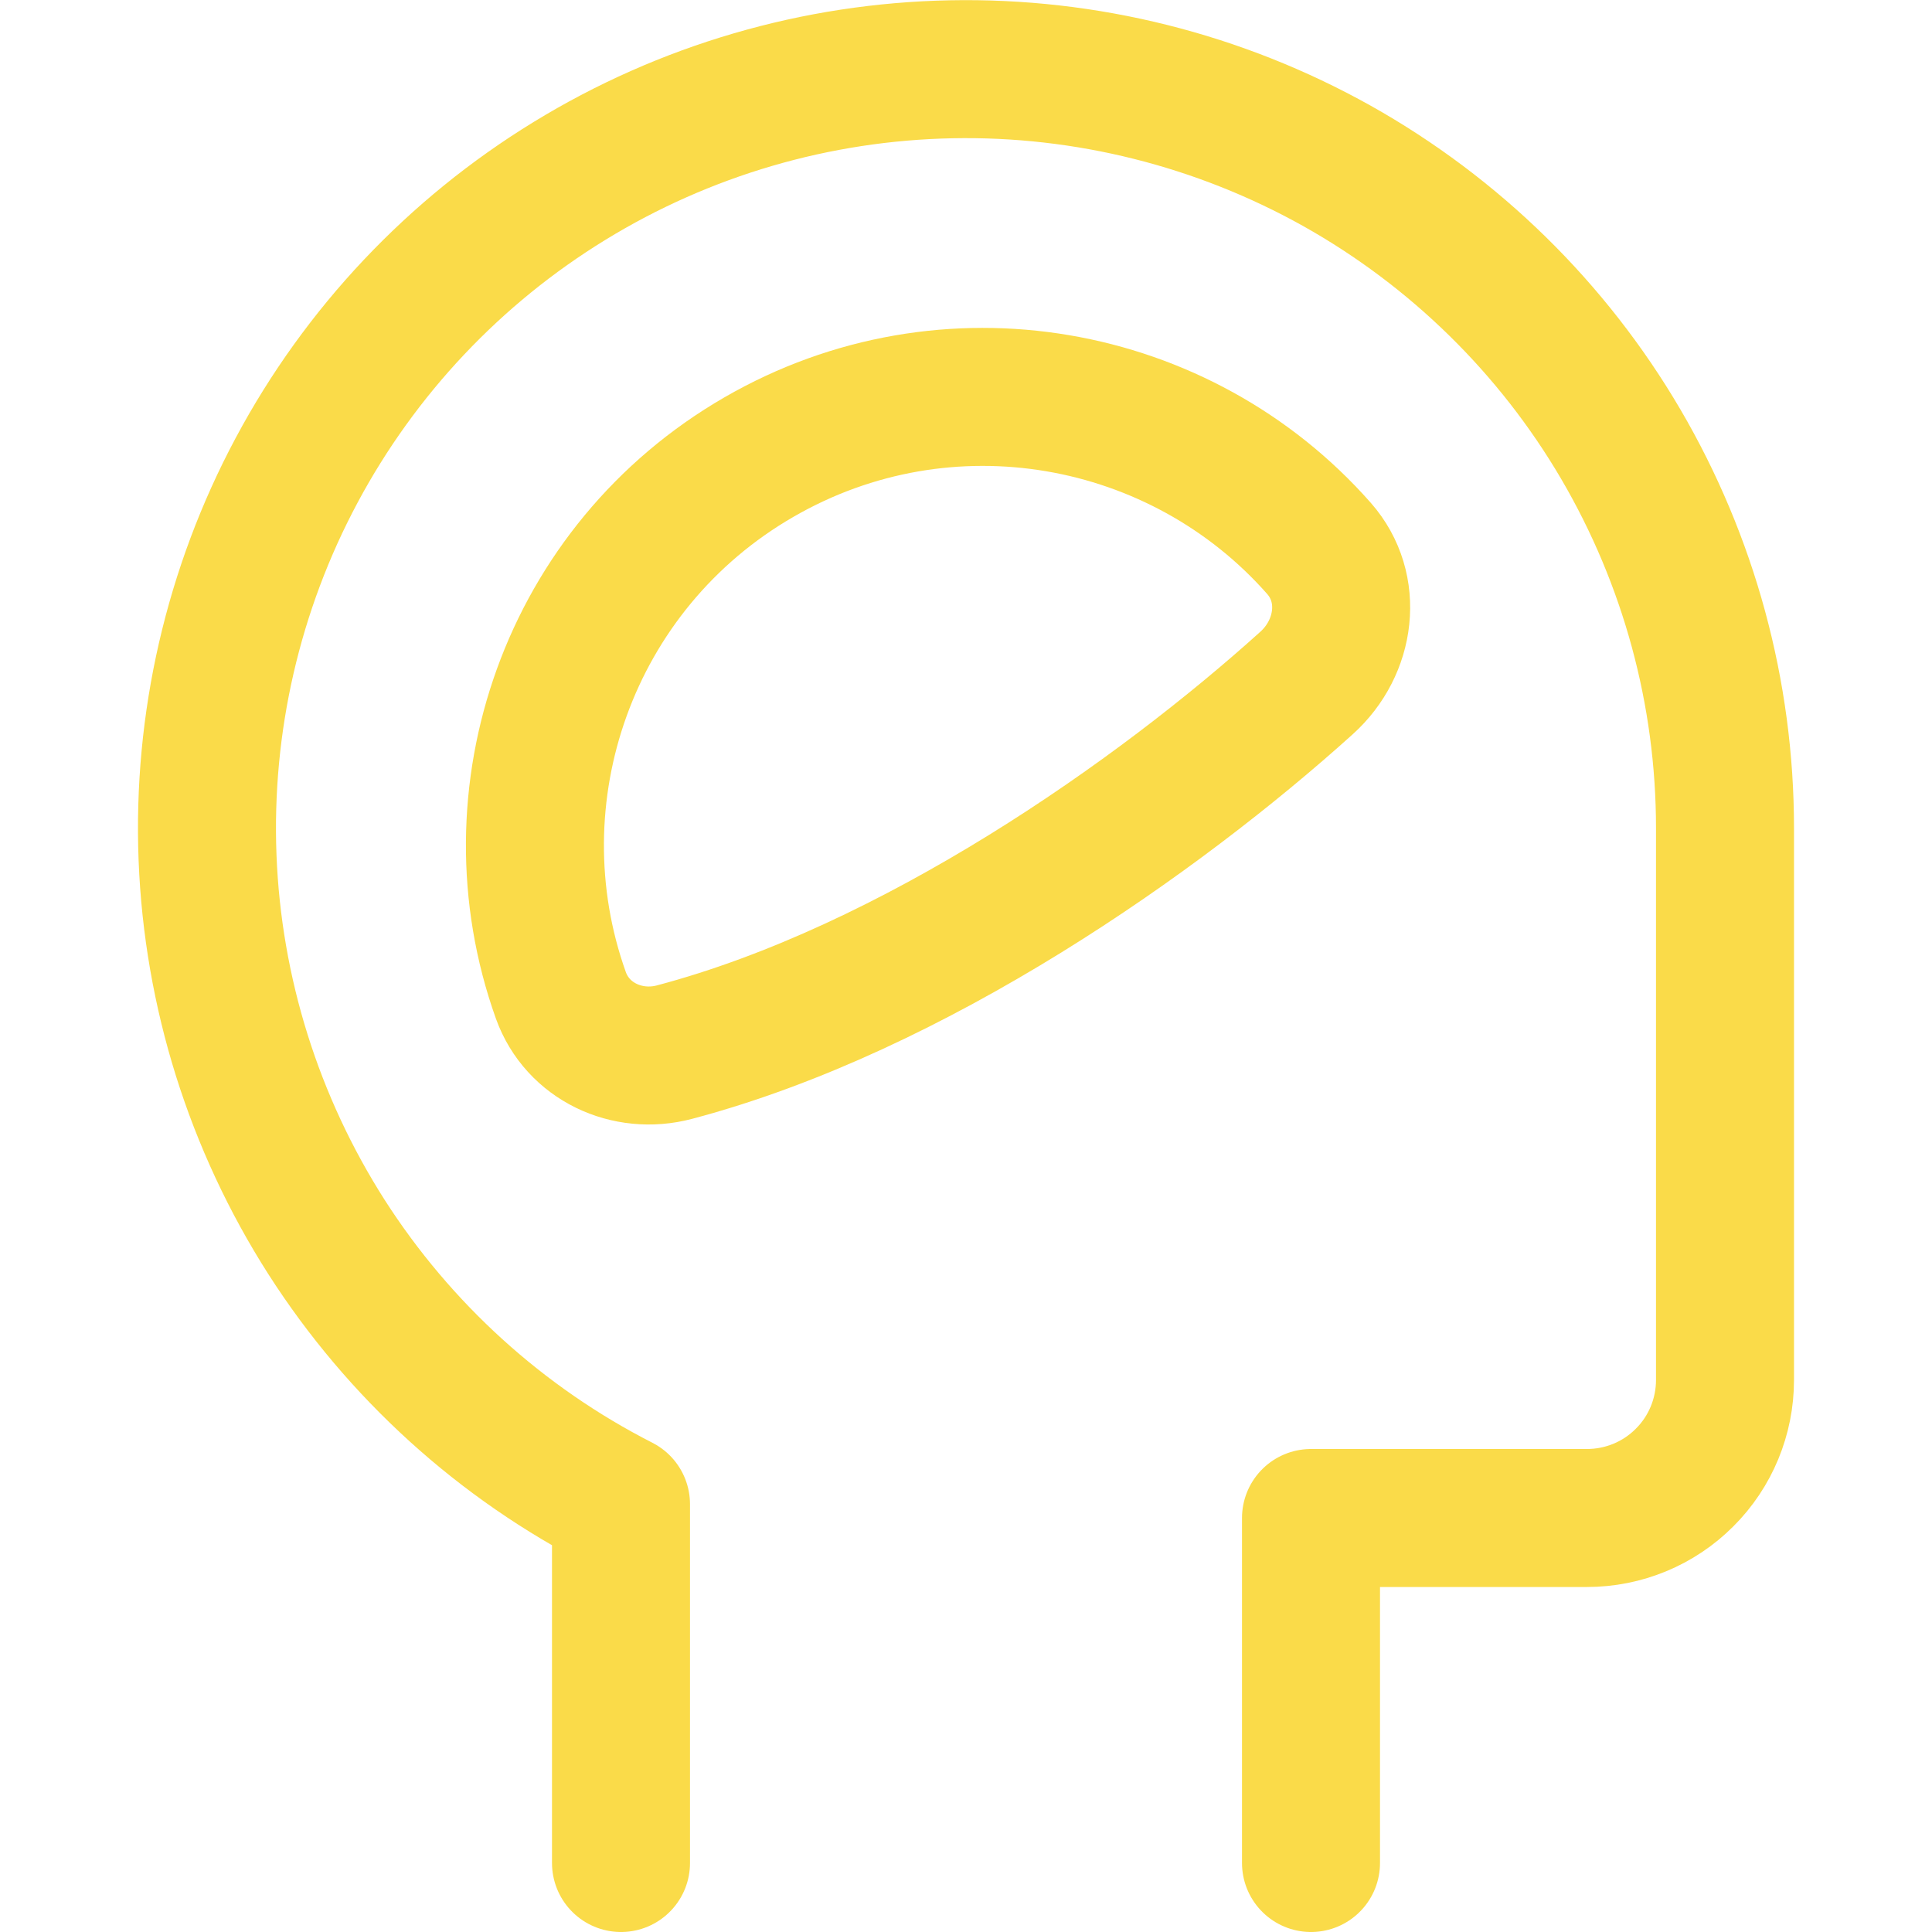 <svg width="14" height="14" viewBox="0 0 14 14" fill="none" xmlns="http://www.w3.org/2000/svg">
<path d="M9.5 13.5V11H11.5C11.765 11 12.02 10.895 12.207 10.707C12.395 10.52 12.5 10.265 12.5 10V6C12.5 5.022 12.239 4.063 11.745 3.219C11.251 2.376 10.54 1.68 9.688 1.202C8.835 0.725 7.87 0.483 6.893 0.502C5.915 0.521 4.961 0.8 4.127 1.311C3.294 1.821 2.611 2.545 2.15 3.407C1.689 4.269 1.466 5.238 1.504 6.215C1.542 7.191 1.84 8.14 2.366 8.964C2.893 9.787 3.629 10.456 4.5 10.9V13.5" stroke="#FADB49" stroke-linecap="round" stroke-linejoin="round"/>
<path d="M5.5 3.312C4.121 4.108 3.547 5.764 4.064 7.212C4.184 7.547 4.545 7.715 4.888 7.624C6.625 7.164 8.393 5.919 9.468 4.949C9.753 4.692 9.811 4.262 9.558 3.974C8.557 2.838 6.862 2.525 5.5 3.312Z" stroke="#FADB49" stroke-linecap="round" stroke-linejoin="round"/>
</svg>
